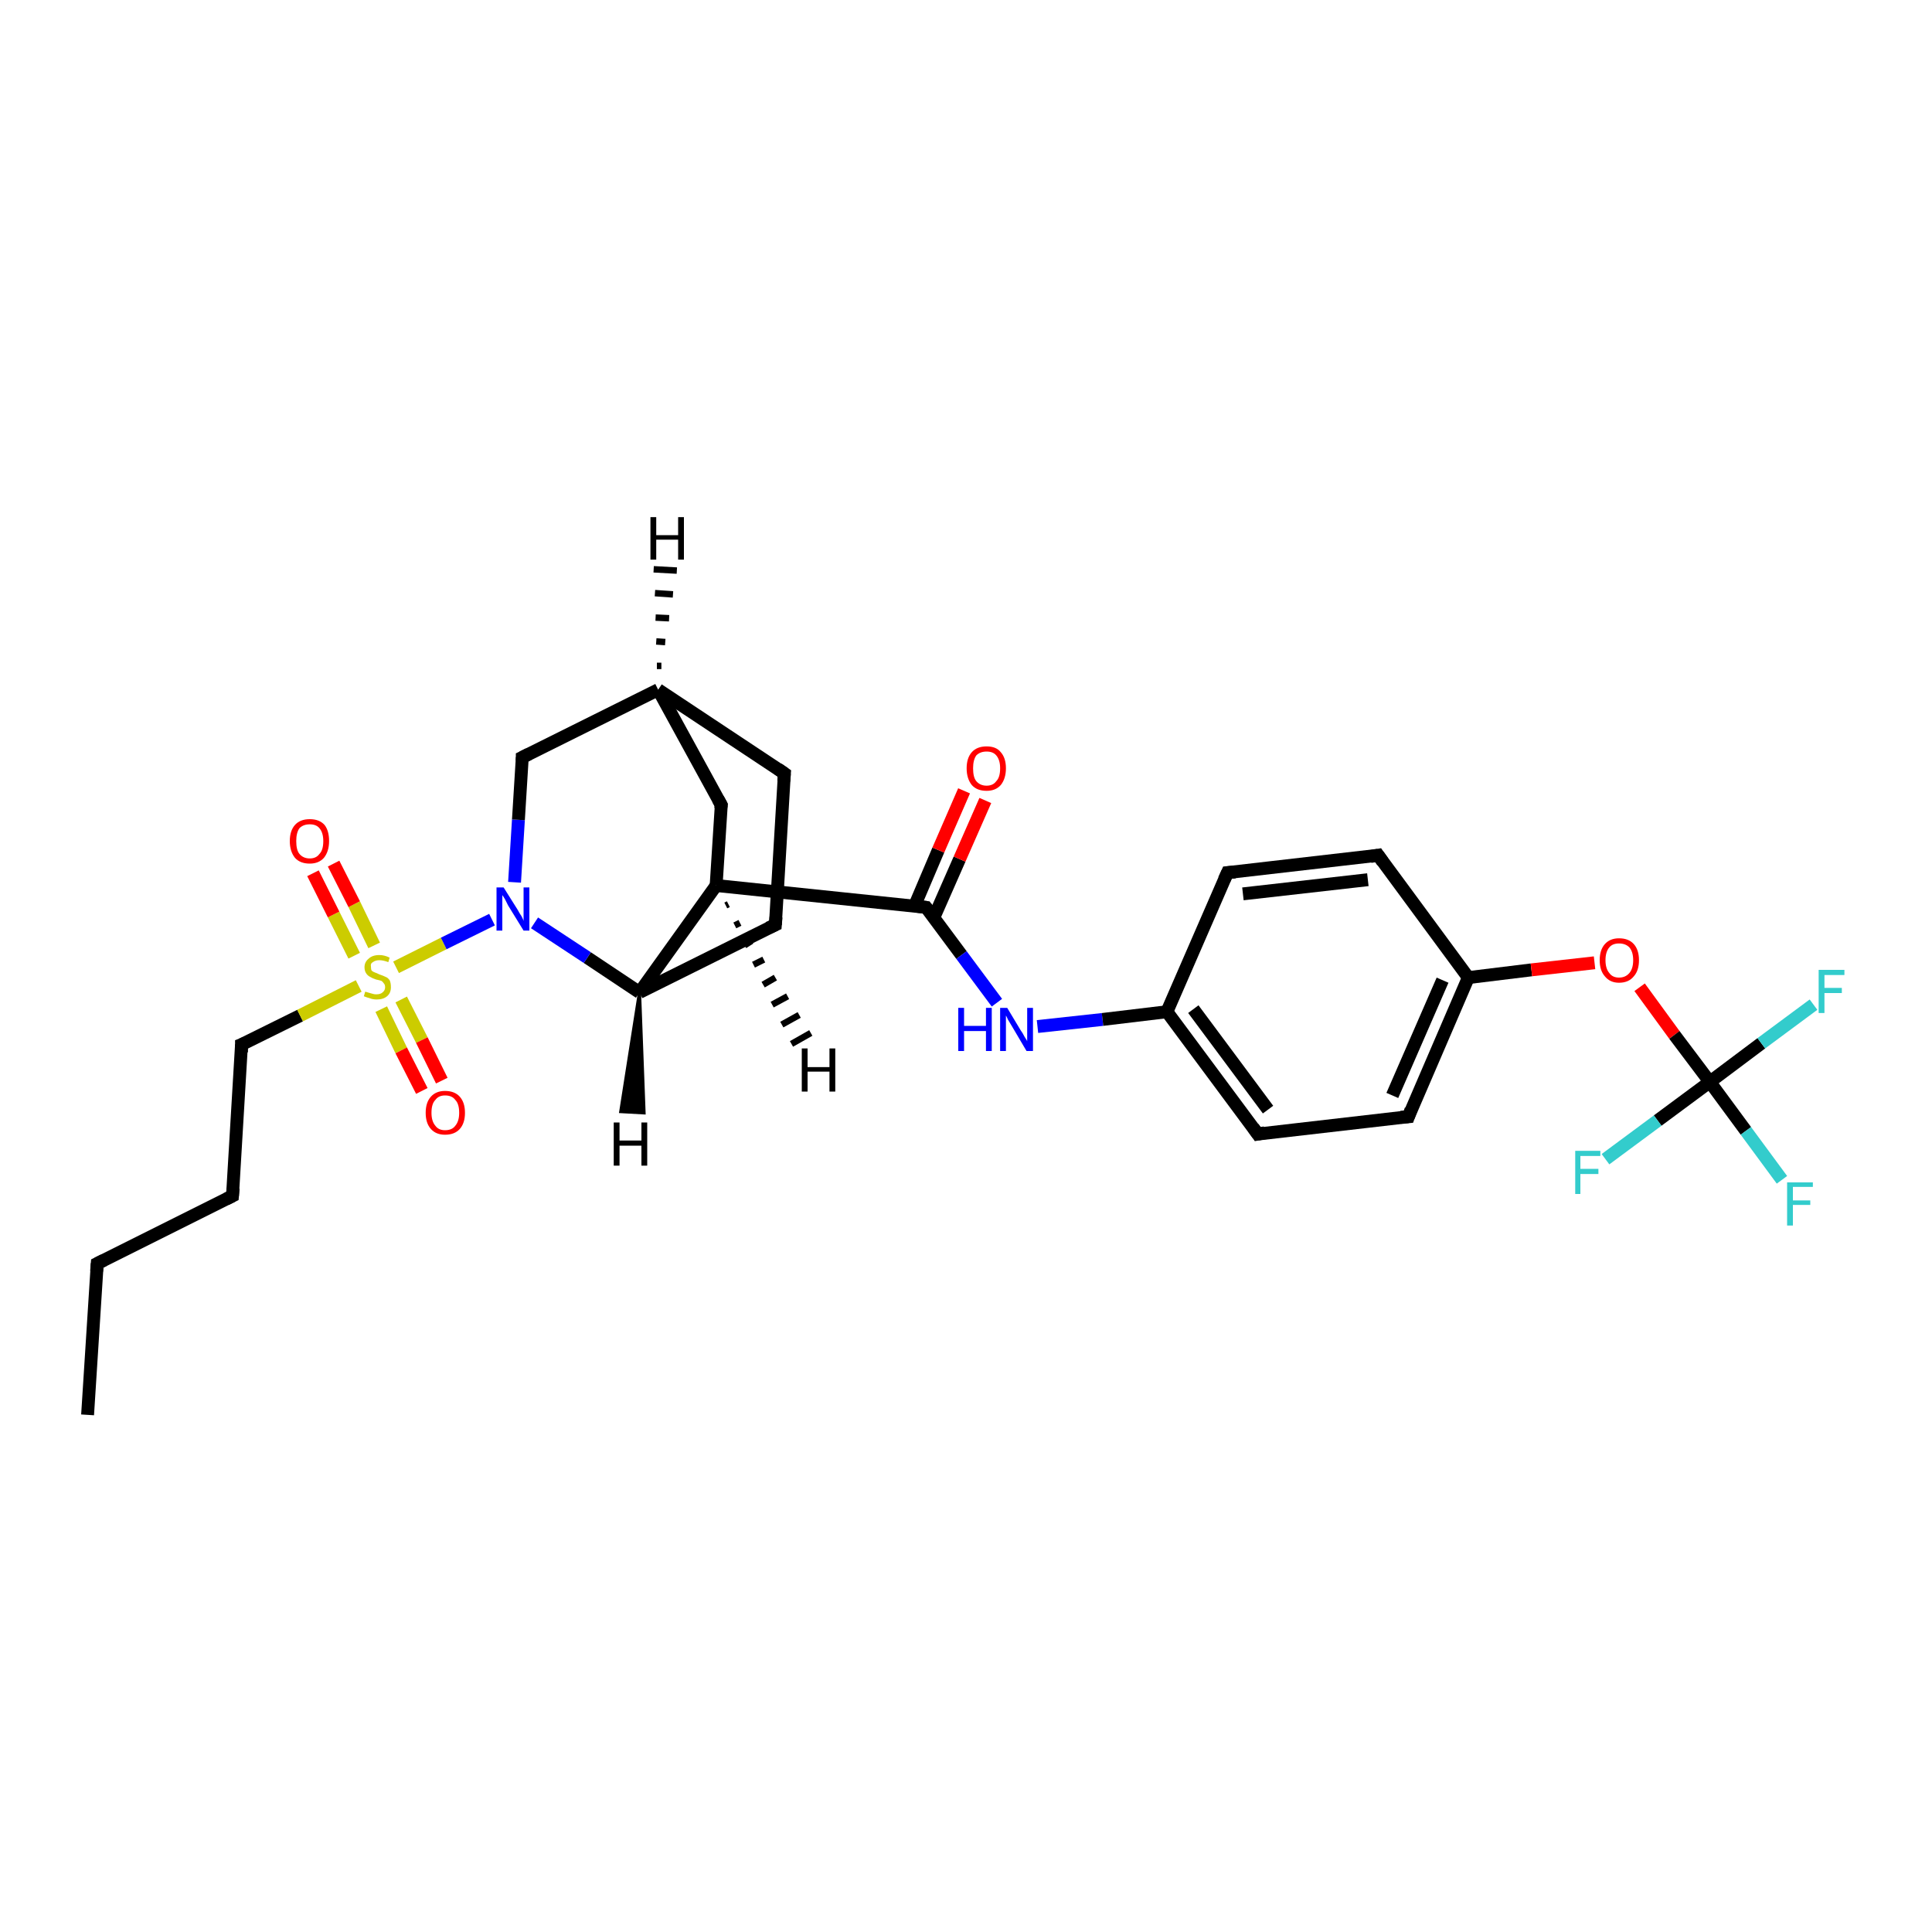 <?xml version='1.0' encoding='iso-8859-1'?>
<svg version='1.1' baseProfile='full'
              xmlns='http://www.w3.org/2000/svg'
                      xmlns:rdkit='http://www.rdkit.org/xml'
                      xmlns:xlink='http://www.w3.org/1999/xlink'
                  xml:space='preserve'
width='300px' height='300px' viewBox='0 0 300 300'>
<!-- END OF HEADER -->
<rect style='opacity:1.0;fill:#FFFFFF;stroke:none' width='300.0' height='300.0' x='0.0' y='0.0'> </rect>
<path class='bond-0 atom-0 atom-1' d='M 13.6,219.7 L 15.1,196.2' style='fill:none;fill-rule:evenodd;stroke:#000000;stroke-width:2.0px;stroke-linecap:butt;stroke-linejoin:miter;stroke-opacity:1' />
<path class='bond-1 atom-1 atom-2' d='M 15.1,196.2 L 36.1,185.7' style='fill:none;fill-rule:evenodd;stroke:#000000;stroke-width:2.0px;stroke-linecap:butt;stroke-linejoin:miter;stroke-opacity:1' />
<path class='bond-2 atom-2 atom-3' d='M 36.1,185.7 L 37.5,162.2' style='fill:none;fill-rule:evenodd;stroke:#000000;stroke-width:2.0px;stroke-linecap:butt;stroke-linejoin:miter;stroke-opacity:1' />
<path class='bond-3 atom-3 atom-4' d='M 37.5,162.2 L 46.6,157.7' style='fill:none;fill-rule:evenodd;stroke:#000000;stroke-width:2.0px;stroke-linecap:butt;stroke-linejoin:miter;stroke-opacity:1' />
<path class='bond-3 atom-3 atom-4' d='M 46.6,157.7 L 55.7,153.1' style='fill:none;fill-rule:evenodd;stroke:#CCCC00;stroke-width:2.0px;stroke-linecap:butt;stroke-linejoin:miter;stroke-opacity:1' />
<path class='bond-4 atom-4 atom-5' d='M 59.2,156.7 L 62.3,163.1' style='fill:none;fill-rule:evenodd;stroke:#CCCC00;stroke-width:2.0px;stroke-linecap:butt;stroke-linejoin:miter;stroke-opacity:1' />
<path class='bond-4 atom-4 atom-5' d='M 62.3,163.1 L 65.5,169.4' style='fill:none;fill-rule:evenodd;stroke:#FF0000;stroke-width:2.0px;stroke-linecap:butt;stroke-linejoin:miter;stroke-opacity:1' />
<path class='bond-4 atom-4 atom-5' d='M 62.3,155.2 L 65.5,161.5' style='fill:none;fill-rule:evenodd;stroke:#CCCC00;stroke-width:2.0px;stroke-linecap:butt;stroke-linejoin:miter;stroke-opacity:1' />
<path class='bond-4 atom-4 atom-5' d='M 65.5,161.5 L 68.6,167.8' style='fill:none;fill-rule:evenodd;stroke:#FF0000;stroke-width:2.0px;stroke-linecap:butt;stroke-linejoin:miter;stroke-opacity:1' />
<path class='bond-5 atom-4 atom-6' d='M 58.1,146.8 L 55.0,140.4' style='fill:none;fill-rule:evenodd;stroke:#CCCC00;stroke-width:2.0px;stroke-linecap:butt;stroke-linejoin:miter;stroke-opacity:1' />
<path class='bond-5 atom-4 atom-6' d='M 55.0,140.4 L 51.8,134.1' style='fill:none;fill-rule:evenodd;stroke:#FF0000;stroke-width:2.0px;stroke-linecap:butt;stroke-linejoin:miter;stroke-opacity:1' />
<path class='bond-5 atom-4 atom-6' d='M 55.0,148.4 L 51.8,142.0' style='fill:none;fill-rule:evenodd;stroke:#CCCC00;stroke-width:2.0px;stroke-linecap:butt;stroke-linejoin:miter;stroke-opacity:1' />
<path class='bond-5 atom-4 atom-6' d='M 51.8,142.0 L 48.6,135.6' style='fill:none;fill-rule:evenodd;stroke:#FF0000;stroke-width:2.0px;stroke-linecap:butt;stroke-linejoin:miter;stroke-opacity:1' />
<path class='bond-6 atom-4 atom-7' d='M 61.5,150.2 L 68.9,146.5' style='fill:none;fill-rule:evenodd;stroke:#CCCC00;stroke-width:2.0px;stroke-linecap:butt;stroke-linejoin:miter;stroke-opacity:1' />
<path class='bond-6 atom-4 atom-7' d='M 68.9,146.5 L 76.4,142.8' style='fill:none;fill-rule:evenodd;stroke:#0000FF;stroke-width:2.0px;stroke-linecap:butt;stroke-linejoin:miter;stroke-opacity:1' />
<path class='bond-7 atom-7 atom-8' d='M 79.9,137.0 L 80.5,127.3' style='fill:none;fill-rule:evenodd;stroke:#0000FF;stroke-width:2.0px;stroke-linecap:butt;stroke-linejoin:miter;stroke-opacity:1' />
<path class='bond-7 atom-7 atom-8' d='M 80.5,127.3 L 81.1,117.6' style='fill:none;fill-rule:evenodd;stroke:#000000;stroke-width:2.0px;stroke-linecap:butt;stroke-linejoin:miter;stroke-opacity:1' />
<path class='bond-8 atom-8 atom-9' d='M 81.1,117.6 L 102.2,107.1' style='fill:none;fill-rule:evenodd;stroke:#000000;stroke-width:2.0px;stroke-linecap:butt;stroke-linejoin:miter;stroke-opacity:1' />
<path class='bond-9 atom-9 atom-10' d='M 102.2,107.1 L 121.8,120.1' style='fill:none;fill-rule:evenodd;stroke:#000000;stroke-width:2.0px;stroke-linecap:butt;stroke-linejoin:miter;stroke-opacity:1' />
<path class='bond-10 atom-10 atom-11' d='M 121.8,120.1 L 120.4,143.6' style='fill:none;fill-rule:evenodd;stroke:#000000;stroke-width:2.0px;stroke-linecap:butt;stroke-linejoin:miter;stroke-opacity:1' />
<path class='bond-11 atom-11 atom-12' d='M 120.4,143.6 L 99.3,154.1' style='fill:none;fill-rule:evenodd;stroke:#000000;stroke-width:2.0px;stroke-linecap:butt;stroke-linejoin:miter;stroke-opacity:1' />
<path class='bond-12 atom-12 atom-13' d='M 99.3,154.1 L 111.2,137.5' style='fill:none;fill-rule:evenodd;stroke:#000000;stroke-width:2.0px;stroke-linecap:butt;stroke-linejoin:miter;stroke-opacity:1' />
<path class='bond-13 atom-13 atom-14' d='M 111.2,137.5 L 112.0,125.0' style='fill:none;fill-rule:evenodd;stroke:#000000;stroke-width:2.0px;stroke-linecap:butt;stroke-linejoin:miter;stroke-opacity:1' />
<path class='bond-14 atom-13 atom-15' d='M 111.2,137.5 L 143.8,140.9' style='fill:none;fill-rule:evenodd;stroke:#000000;stroke-width:2.0px;stroke-linecap:butt;stroke-linejoin:miter;stroke-opacity:1' />
<path class='bond-15 atom-15 atom-16' d='M 145.0,142.5 L 149.0,133.4' style='fill:none;fill-rule:evenodd;stroke:#000000;stroke-width:2.0px;stroke-linecap:butt;stroke-linejoin:miter;stroke-opacity:1' />
<path class='bond-15 atom-15 atom-16' d='M 149.0,133.4 L 153.0,124.3' style='fill:none;fill-rule:evenodd;stroke:#FF0000;stroke-width:2.0px;stroke-linecap:butt;stroke-linejoin:miter;stroke-opacity:1' />
<path class='bond-15 atom-15 atom-16' d='M 142.0,140.7 L 145.7,132.0' style='fill:none;fill-rule:evenodd;stroke:#000000;stroke-width:2.0px;stroke-linecap:butt;stroke-linejoin:miter;stroke-opacity:1' />
<path class='bond-15 atom-15 atom-16' d='M 145.7,132.0 L 149.7,122.8' style='fill:none;fill-rule:evenodd;stroke:#FF0000;stroke-width:2.0px;stroke-linecap:butt;stroke-linejoin:miter;stroke-opacity:1' />
<path class='bond-16 atom-15 atom-17' d='M 143.8,140.9 L 149.3,148.3' style='fill:none;fill-rule:evenodd;stroke:#000000;stroke-width:2.0px;stroke-linecap:butt;stroke-linejoin:miter;stroke-opacity:1' />
<path class='bond-16 atom-15 atom-17' d='M 149.3,148.3 L 154.8,155.7' style='fill:none;fill-rule:evenodd;stroke:#0000FF;stroke-width:2.0px;stroke-linecap:butt;stroke-linejoin:miter;stroke-opacity:1' />
<path class='bond-17 atom-17 atom-18' d='M 161.1,159.4 L 171.2,158.3' style='fill:none;fill-rule:evenodd;stroke:#0000FF;stroke-width:2.0px;stroke-linecap:butt;stroke-linejoin:miter;stroke-opacity:1' />
<path class='bond-17 atom-17 atom-18' d='M 171.2,158.3 L 181.2,157.1' style='fill:none;fill-rule:evenodd;stroke:#000000;stroke-width:2.0px;stroke-linecap:butt;stroke-linejoin:miter;stroke-opacity:1' />
<path class='bond-18 atom-18 atom-19' d='M 181.2,157.1 L 195.3,176.1' style='fill:none;fill-rule:evenodd;stroke:#000000;stroke-width:2.0px;stroke-linecap:butt;stroke-linejoin:miter;stroke-opacity:1' />
<path class='bond-18 atom-18 atom-19' d='M 185.3,156.7 L 196.9,172.3' style='fill:none;fill-rule:evenodd;stroke:#000000;stroke-width:2.0px;stroke-linecap:butt;stroke-linejoin:miter;stroke-opacity:1' />
<path class='bond-19 atom-19 atom-20' d='M 195.3,176.1 L 218.7,173.4' style='fill:none;fill-rule:evenodd;stroke:#000000;stroke-width:2.0px;stroke-linecap:butt;stroke-linejoin:miter;stroke-opacity:1' />
<path class='bond-20 atom-20 atom-21' d='M 218.7,173.4 L 228.0,151.8' style='fill:none;fill-rule:evenodd;stroke:#000000;stroke-width:2.0px;stroke-linecap:butt;stroke-linejoin:miter;stroke-opacity:1' />
<path class='bond-20 atom-20 atom-21' d='M 216.2,170.1 L 224.0,152.2' style='fill:none;fill-rule:evenodd;stroke:#000000;stroke-width:2.0px;stroke-linecap:butt;stroke-linejoin:miter;stroke-opacity:1' />
<path class='bond-21 atom-21 atom-22' d='M 228.0,151.8 L 237.8,150.6' style='fill:none;fill-rule:evenodd;stroke:#000000;stroke-width:2.0px;stroke-linecap:butt;stroke-linejoin:miter;stroke-opacity:1' />
<path class='bond-21 atom-21 atom-22' d='M 237.8,150.6 L 247.6,149.5' style='fill:none;fill-rule:evenodd;stroke:#FF0000;stroke-width:2.0px;stroke-linecap:butt;stroke-linejoin:miter;stroke-opacity:1' />
<path class='bond-22 atom-22 atom-23' d='M 254.6,153.3 L 260.0,160.7' style='fill:none;fill-rule:evenodd;stroke:#FF0000;stroke-width:2.0px;stroke-linecap:butt;stroke-linejoin:miter;stroke-opacity:1' />
<path class='bond-22 atom-22 atom-23' d='M 260.0,160.7 L 265.5,168.0' style='fill:none;fill-rule:evenodd;stroke:#000000;stroke-width:2.0px;stroke-linecap:butt;stroke-linejoin:miter;stroke-opacity:1' />
<path class='bond-23 atom-23 atom-24' d='M 265.5,168.0 L 271.1,175.6' style='fill:none;fill-rule:evenodd;stroke:#000000;stroke-width:2.0px;stroke-linecap:butt;stroke-linejoin:miter;stroke-opacity:1' />
<path class='bond-23 atom-23 atom-24' d='M 271.1,175.6 L 276.7,183.2' style='fill:none;fill-rule:evenodd;stroke:#33CCCC;stroke-width:2.0px;stroke-linecap:butt;stroke-linejoin:miter;stroke-opacity:1' />
<path class='bond-24 atom-23 atom-25' d='M 265.5,168.0 L 273.5,162.0' style='fill:none;fill-rule:evenodd;stroke:#000000;stroke-width:2.0px;stroke-linecap:butt;stroke-linejoin:miter;stroke-opacity:1' />
<path class='bond-24 atom-23 atom-25' d='M 273.5,162.0 L 281.6,156.0' style='fill:none;fill-rule:evenodd;stroke:#33CCCC;stroke-width:2.0px;stroke-linecap:butt;stroke-linejoin:miter;stroke-opacity:1' />
<path class='bond-25 atom-23 atom-26' d='M 265.5,168.0 L 257.4,174.0' style='fill:none;fill-rule:evenodd;stroke:#000000;stroke-width:2.0px;stroke-linecap:butt;stroke-linejoin:miter;stroke-opacity:1' />
<path class='bond-25 atom-23 atom-26' d='M 257.4,174.0 L 249.3,180.0' style='fill:none;fill-rule:evenodd;stroke:#33CCCC;stroke-width:2.0px;stroke-linecap:butt;stroke-linejoin:miter;stroke-opacity:1' />
<path class='bond-26 atom-21 atom-27' d='M 228.0,151.8 L 214.0,132.8' style='fill:none;fill-rule:evenodd;stroke:#000000;stroke-width:2.0px;stroke-linecap:butt;stroke-linejoin:miter;stroke-opacity:1' />
<path class='bond-27 atom-27 atom-28' d='M 214.0,132.8 L 190.6,135.5' style='fill:none;fill-rule:evenodd;stroke:#000000;stroke-width:2.0px;stroke-linecap:butt;stroke-linejoin:miter;stroke-opacity:1' />
<path class='bond-27 atom-27 atom-28' d='M 212.4,136.6 L 193.0,138.8' style='fill:none;fill-rule:evenodd;stroke:#000000;stroke-width:2.0px;stroke-linecap:butt;stroke-linejoin:miter;stroke-opacity:1' />
<path class='bond-28 atom-12 atom-7' d='M 99.3,154.1 L 91.2,148.7' style='fill:none;fill-rule:evenodd;stroke:#000000;stroke-width:2.0px;stroke-linecap:butt;stroke-linejoin:miter;stroke-opacity:1' />
<path class='bond-28 atom-12 atom-7' d='M 91.2,148.7 L 83.0,143.3' style='fill:none;fill-rule:evenodd;stroke:#0000FF;stroke-width:2.0px;stroke-linecap:butt;stroke-linejoin:miter;stroke-opacity:1' />
<path class='bond-29 atom-28 atom-18' d='M 190.6,135.5 L 181.2,157.1' style='fill:none;fill-rule:evenodd;stroke:#000000;stroke-width:2.0px;stroke-linecap:butt;stroke-linejoin:miter;stroke-opacity:1' />
<path class='bond-30 atom-14 atom-9' d='M 112.0,125.0 L 102.2,107.1' style='fill:none;fill-rule:evenodd;stroke:#000000;stroke-width:2.0px;stroke-linecap:butt;stroke-linejoin:miter;stroke-opacity:1' />
<path class='bond-31 atom-9 atom-29' d='M 102.0,103.4 L 102.7,103.4' style='fill:none;fill-rule:evenodd;stroke:#000000;stroke-width:1.0px;stroke-linecap:butt;stroke-linejoin:miter;stroke-opacity:1' />
<path class='bond-31 atom-9 atom-29' d='M 101.9,99.6 L 103.3,99.7' style='fill:none;fill-rule:evenodd;stroke:#000000;stroke-width:1.0px;stroke-linecap:butt;stroke-linejoin:miter;stroke-opacity:1' />
<path class='bond-31 atom-9 atom-29' d='M 101.8,95.9 L 103.9,96.0' style='fill:none;fill-rule:evenodd;stroke:#000000;stroke-width:1.0px;stroke-linecap:butt;stroke-linejoin:miter;stroke-opacity:1' />
<path class='bond-31 atom-9 atom-29' d='M 101.7,92.1 L 104.5,92.3' style='fill:none;fill-rule:evenodd;stroke:#000000;stroke-width:1.0px;stroke-linecap:butt;stroke-linejoin:miter;stroke-opacity:1' />
<path class='bond-31 atom-9 atom-29' d='M 101.5,88.4 L 105.1,88.6' style='fill:none;fill-rule:evenodd;stroke:#000000;stroke-width:1.0px;stroke-linecap:butt;stroke-linejoin:miter;stroke-opacity:1' />
<path class='bond-32 atom-12 atom-30' d='M 99.3,154.1 L 100.0,172.8 L 96.4,172.6 Z' style='fill:#000000;fill-rule:evenodd;fill-opacity:1;stroke:#000000;stroke-width:0.5px;stroke-linecap:butt;stroke-linejoin:miter;stroke-opacity:1;' />
<path class='bond-33 atom-13 atom-31' d='M 113.1,140.4 L 112.7,140.6' style='fill:none;fill-rule:evenodd;stroke:#000000;stroke-width:1.0px;stroke-linecap:butt;stroke-linejoin:miter;stroke-opacity:1' />
<path class='bond-33 atom-13 atom-31' d='M 114.9,143.3 L 114.1,143.7' style='fill:none;fill-rule:evenodd;stroke:#000000;stroke-width:1.0px;stroke-linecap:butt;stroke-linejoin:miter;stroke-opacity:1' />
<path class='bond-33 atom-13 atom-31' d='M 116.7,146.1 L 115.6,146.8' style='fill:none;fill-rule:evenodd;stroke:#000000;stroke-width:1.0px;stroke-linecap:butt;stroke-linejoin:miter;stroke-opacity:1' />
<path class='bond-33 atom-13 atom-31' d='M 118.6,149.0 L 117.0,149.8' style='fill:none;fill-rule:evenodd;stroke:#000000;stroke-width:1.0px;stroke-linecap:butt;stroke-linejoin:miter;stroke-opacity:1' />
<path class='bond-33 atom-13 atom-31' d='M 120.4,151.8 L 118.5,152.9' style='fill:none;fill-rule:evenodd;stroke:#000000;stroke-width:1.0px;stroke-linecap:butt;stroke-linejoin:miter;stroke-opacity:1' />
<path class='bond-33 atom-13 atom-31' d='M 122.3,154.7 L 119.9,156.0' style='fill:none;fill-rule:evenodd;stroke:#000000;stroke-width:1.0px;stroke-linecap:butt;stroke-linejoin:miter;stroke-opacity:1' />
<path class='bond-33 atom-13 atom-31' d='M 124.1,157.6 L 121.4,159.1' style='fill:none;fill-rule:evenodd;stroke:#000000;stroke-width:1.0px;stroke-linecap:butt;stroke-linejoin:miter;stroke-opacity:1' />
<path class='bond-33 atom-13 atom-31' d='M 125.9,160.4 L 122.9,162.1' style='fill:none;fill-rule:evenodd;stroke:#000000;stroke-width:1.0px;stroke-linecap:butt;stroke-linejoin:miter;stroke-opacity:1' />
<path d='M 15.0,197.4 L 15.1,196.2 L 16.1,195.7' style='fill:none;stroke:#000000;stroke-width:2.0px;stroke-linecap:butt;stroke-linejoin:miter;stroke-opacity:1;' />
<path d='M 35.1,186.2 L 36.1,185.7 L 36.2,184.5' style='fill:none;stroke:#000000;stroke-width:2.0px;stroke-linecap:butt;stroke-linejoin:miter;stroke-opacity:1;' />
<path d='M 37.5,163.4 L 37.5,162.2 L 38.0,162.0' style='fill:none;stroke:#000000;stroke-width:2.0px;stroke-linecap:butt;stroke-linejoin:miter;stroke-opacity:1;' />
<path d='M 81.1,118.1 L 81.1,117.6 L 82.1,117.1' style='fill:none;stroke:#000000;stroke-width:2.0px;stroke-linecap:butt;stroke-linejoin:miter;stroke-opacity:1;' />
<path d='M 120.8,119.4 L 121.8,120.1 L 121.7,121.3' style='fill:none;stroke:#000000;stroke-width:2.0px;stroke-linecap:butt;stroke-linejoin:miter;stroke-opacity:1;' />
<path d='M 120.5,142.4 L 120.4,143.6 L 119.3,144.1' style='fill:none;stroke:#000000;stroke-width:2.0px;stroke-linecap:butt;stroke-linejoin:miter;stroke-opacity:1;' />
<path d='M 111.9,125.6 L 112.0,125.0 L 111.5,124.1' style='fill:none;stroke:#000000;stroke-width:2.0px;stroke-linecap:butt;stroke-linejoin:miter;stroke-opacity:1;' />
<path d='M 142.2,140.7 L 143.8,140.9 L 144.1,141.3' style='fill:none;stroke:#000000;stroke-width:2.0px;stroke-linecap:butt;stroke-linejoin:miter;stroke-opacity:1;' />
<path d='M 194.6,175.1 L 195.3,176.1 L 196.4,175.9' style='fill:none;stroke:#000000;stroke-width:2.0px;stroke-linecap:butt;stroke-linejoin:miter;stroke-opacity:1;' />
<path d='M 217.5,173.5 L 218.7,173.4 L 219.1,172.3' style='fill:none;stroke:#000000;stroke-width:2.0px;stroke-linecap:butt;stroke-linejoin:miter;stroke-opacity:1;' />
<path d='M 214.7,133.8 L 214.0,132.8 L 212.8,133.0' style='fill:none;stroke:#000000;stroke-width:2.0px;stroke-linecap:butt;stroke-linejoin:miter;stroke-opacity:1;' />
<path d='M 191.8,135.4 L 190.6,135.5 L 190.1,136.6' style='fill:none;stroke:#000000;stroke-width:2.0px;stroke-linecap:butt;stroke-linejoin:miter;stroke-opacity:1;' />
<path class='atom-4' d='M 56.7 154.0
Q 56.8 154.0, 57.1 154.1
Q 57.4 154.2, 57.8 154.3
Q 58.1 154.4, 58.4 154.4
Q 59.1 154.4, 59.4 154.1
Q 59.8 153.8, 59.8 153.3
Q 59.8 152.9, 59.6 152.7
Q 59.4 152.4, 59.2 152.3
Q 58.9 152.2, 58.4 152.1
Q 57.8 151.9, 57.5 151.7
Q 57.1 151.5, 56.9 151.2
Q 56.6 150.8, 56.6 150.2
Q 56.6 149.4, 57.2 148.9
Q 57.8 148.3, 58.9 148.3
Q 59.7 148.3, 60.5 148.7
L 60.3 149.4
Q 59.5 149.1, 58.9 149.1
Q 58.3 149.1, 57.9 149.4
Q 57.5 149.6, 57.6 150.1
Q 57.6 150.5, 57.7 150.7
Q 57.9 150.9, 58.2 151.0
Q 58.5 151.1, 58.9 151.3
Q 59.5 151.5, 59.9 151.7
Q 60.2 151.8, 60.5 152.2
Q 60.7 152.6, 60.7 153.3
Q 60.7 154.2, 60.1 154.7
Q 59.5 155.2, 58.5 155.2
Q 57.9 155.2, 57.4 155.0
Q 57.0 154.9, 56.5 154.7
L 56.7 154.0
' fill='#CCCC00'/>
<path class='atom-5' d='M 66.1 172.8
Q 66.1 171.2, 66.9 170.3
Q 67.7 169.4, 69.1 169.4
Q 70.6 169.4, 71.4 170.3
Q 72.2 171.2, 72.2 172.8
Q 72.2 174.4, 71.4 175.3
Q 70.6 176.2, 69.1 176.2
Q 67.7 176.2, 66.9 175.3
Q 66.1 174.4, 66.1 172.8
M 69.1 175.5
Q 70.2 175.5, 70.7 174.8
Q 71.3 174.1, 71.3 172.8
Q 71.3 171.4, 70.7 170.8
Q 70.2 170.1, 69.1 170.1
Q 68.1 170.1, 67.6 170.8
Q 67.0 171.4, 67.0 172.8
Q 67.0 174.1, 67.6 174.8
Q 68.1 175.5, 69.1 175.5
' fill='#FF0000'/>
<path class='atom-6' d='M 45.0 130.6
Q 45.0 129.0, 45.8 128.1
Q 46.6 127.2, 48.1 127.2
Q 49.6 127.2, 50.4 128.1
Q 51.1 129.0, 51.1 130.6
Q 51.1 132.2, 50.3 133.2
Q 49.5 134.1, 48.1 134.1
Q 46.6 134.1, 45.8 133.2
Q 45.0 132.2, 45.0 130.6
M 48.1 133.3
Q 49.1 133.3, 49.6 132.6
Q 50.2 132.0, 50.2 130.6
Q 50.2 129.3, 49.6 128.6
Q 49.1 128.0, 48.1 128.0
Q 47.1 128.0, 46.5 128.6
Q 46.0 129.3, 46.0 130.6
Q 46.0 132.0, 46.5 132.6
Q 47.1 133.3, 48.1 133.3
' fill='#FF0000'/>
<path class='atom-7' d='M 78.2 137.8
L 80.4 141.3
Q 80.6 141.7, 81.0 142.3
Q 81.3 142.9, 81.3 143.0
L 81.3 137.8
L 82.2 137.8
L 82.2 144.5
L 81.3 144.5
L 78.9 140.6
Q 78.7 140.2, 78.4 139.6
Q 78.1 139.1, 78.0 139.0
L 78.0 144.5
L 77.1 144.5
L 77.1 137.8
L 78.2 137.8
' fill='#0000FF'/>
<path class='atom-16' d='M 150.1 119.3
Q 150.1 117.7, 150.9 116.8
Q 151.7 115.9, 153.2 115.9
Q 154.7 115.9, 155.4 116.8
Q 156.2 117.7, 156.2 119.3
Q 156.2 120.9, 155.4 121.9
Q 154.6 122.8, 153.2 122.8
Q 151.7 122.8, 150.9 121.9
Q 150.1 120.9, 150.1 119.3
M 153.2 122.0
Q 154.2 122.0, 154.7 121.3
Q 155.3 120.7, 155.3 119.3
Q 155.3 118.0, 154.7 117.3
Q 154.2 116.7, 153.2 116.7
Q 152.2 116.7, 151.6 117.3
Q 151.1 118.0, 151.1 119.3
Q 151.1 120.7, 151.6 121.3
Q 152.2 122.0, 153.2 122.0
' fill='#FF0000'/>
<path class='atom-17' d='M 148.8 156.5
L 149.7 156.5
L 149.7 159.3
L 153.1 159.3
L 153.1 156.5
L 154.0 156.5
L 154.0 163.2
L 153.1 163.2
L 153.1 160.1
L 149.7 160.1
L 149.7 163.2
L 148.8 163.2
L 148.8 156.5
' fill='#0000FF'/>
<path class='atom-17' d='M 156.4 156.5
L 158.5 160.0
Q 158.8 160.4, 159.1 161.0
Q 159.5 161.6, 159.5 161.7
L 159.5 156.5
L 160.4 156.5
L 160.4 163.2
L 159.4 163.2
L 157.1 159.3
Q 156.8 158.8, 156.5 158.3
Q 156.3 157.8, 156.2 157.7
L 156.2 163.2
L 155.3 163.2
L 155.3 156.5
L 156.4 156.5
' fill='#0000FF'/>
<path class='atom-22' d='M 248.4 149.1
Q 248.4 147.5, 249.2 146.6
Q 250.0 145.7, 251.4 145.7
Q 252.9 145.7, 253.7 146.6
Q 254.5 147.5, 254.5 149.1
Q 254.5 150.7, 253.7 151.6
Q 252.9 152.6, 251.4 152.6
Q 250.0 152.6, 249.2 151.6
Q 248.4 150.7, 248.4 149.1
M 251.4 151.8
Q 252.4 151.8, 253.0 151.1
Q 253.6 150.4, 253.6 149.1
Q 253.6 147.8, 253.0 147.1
Q 252.4 146.5, 251.4 146.5
Q 250.4 146.5, 249.9 147.1
Q 249.3 147.8, 249.3 149.1
Q 249.3 150.4, 249.9 151.1
Q 250.4 151.8, 251.4 151.8
' fill='#FF0000'/>
<path class='atom-24' d='M 277.5 183.6
L 281.5 183.6
L 281.5 184.3
L 278.4 184.3
L 278.4 186.4
L 281.1 186.4
L 281.1 187.1
L 278.4 187.1
L 278.4 190.3
L 277.5 190.3
L 277.5 183.6
' fill='#33CCCC'/>
<path class='atom-25' d='M 282.4 150.6
L 286.4 150.6
L 286.4 151.4
L 283.3 151.4
L 283.3 153.4
L 286.0 153.4
L 286.0 154.2
L 283.3 154.2
L 283.3 157.3
L 282.4 157.3
L 282.4 150.6
' fill='#33CCCC'/>
<path class='atom-26' d='M 244.6 178.7
L 248.5 178.7
L 248.5 179.5
L 245.4 179.5
L 245.4 181.5
L 248.2 181.5
L 248.2 182.3
L 245.4 182.3
L 245.4 185.4
L 244.6 185.4
L 244.6 178.7
' fill='#33CCCC'/>
<path class='atom-29' d='M 101.0 80.3
L 101.9 80.3
L 101.9 83.1
L 105.3 83.1
L 105.3 80.3
L 106.2 80.3
L 106.2 86.9
L 105.3 86.9
L 105.3 83.8
L 101.9 83.8
L 101.9 86.9
L 101.0 86.9
L 101.0 80.3
' fill='#000000'/>
<path class='atom-30' d='M 95.3 174.3
L 96.2 174.3
L 96.2 177.1
L 99.6 177.1
L 99.6 174.3
L 100.5 174.3
L 100.5 181.0
L 99.6 181.0
L 99.6 177.9
L 96.2 177.9
L 96.2 181.0
L 95.3 181.0
L 95.3 174.3
' fill='#000000'/>
<path class='atom-31' d='M 124.5 162.8
L 125.4 162.8
L 125.4 165.7
L 128.8 165.7
L 128.8 162.8
L 129.7 162.8
L 129.7 169.5
L 128.8 169.5
L 128.8 166.4
L 125.4 166.4
L 125.4 169.5
L 124.5 169.5
L 124.5 162.8
' fill='#000000'/>
</svg>

